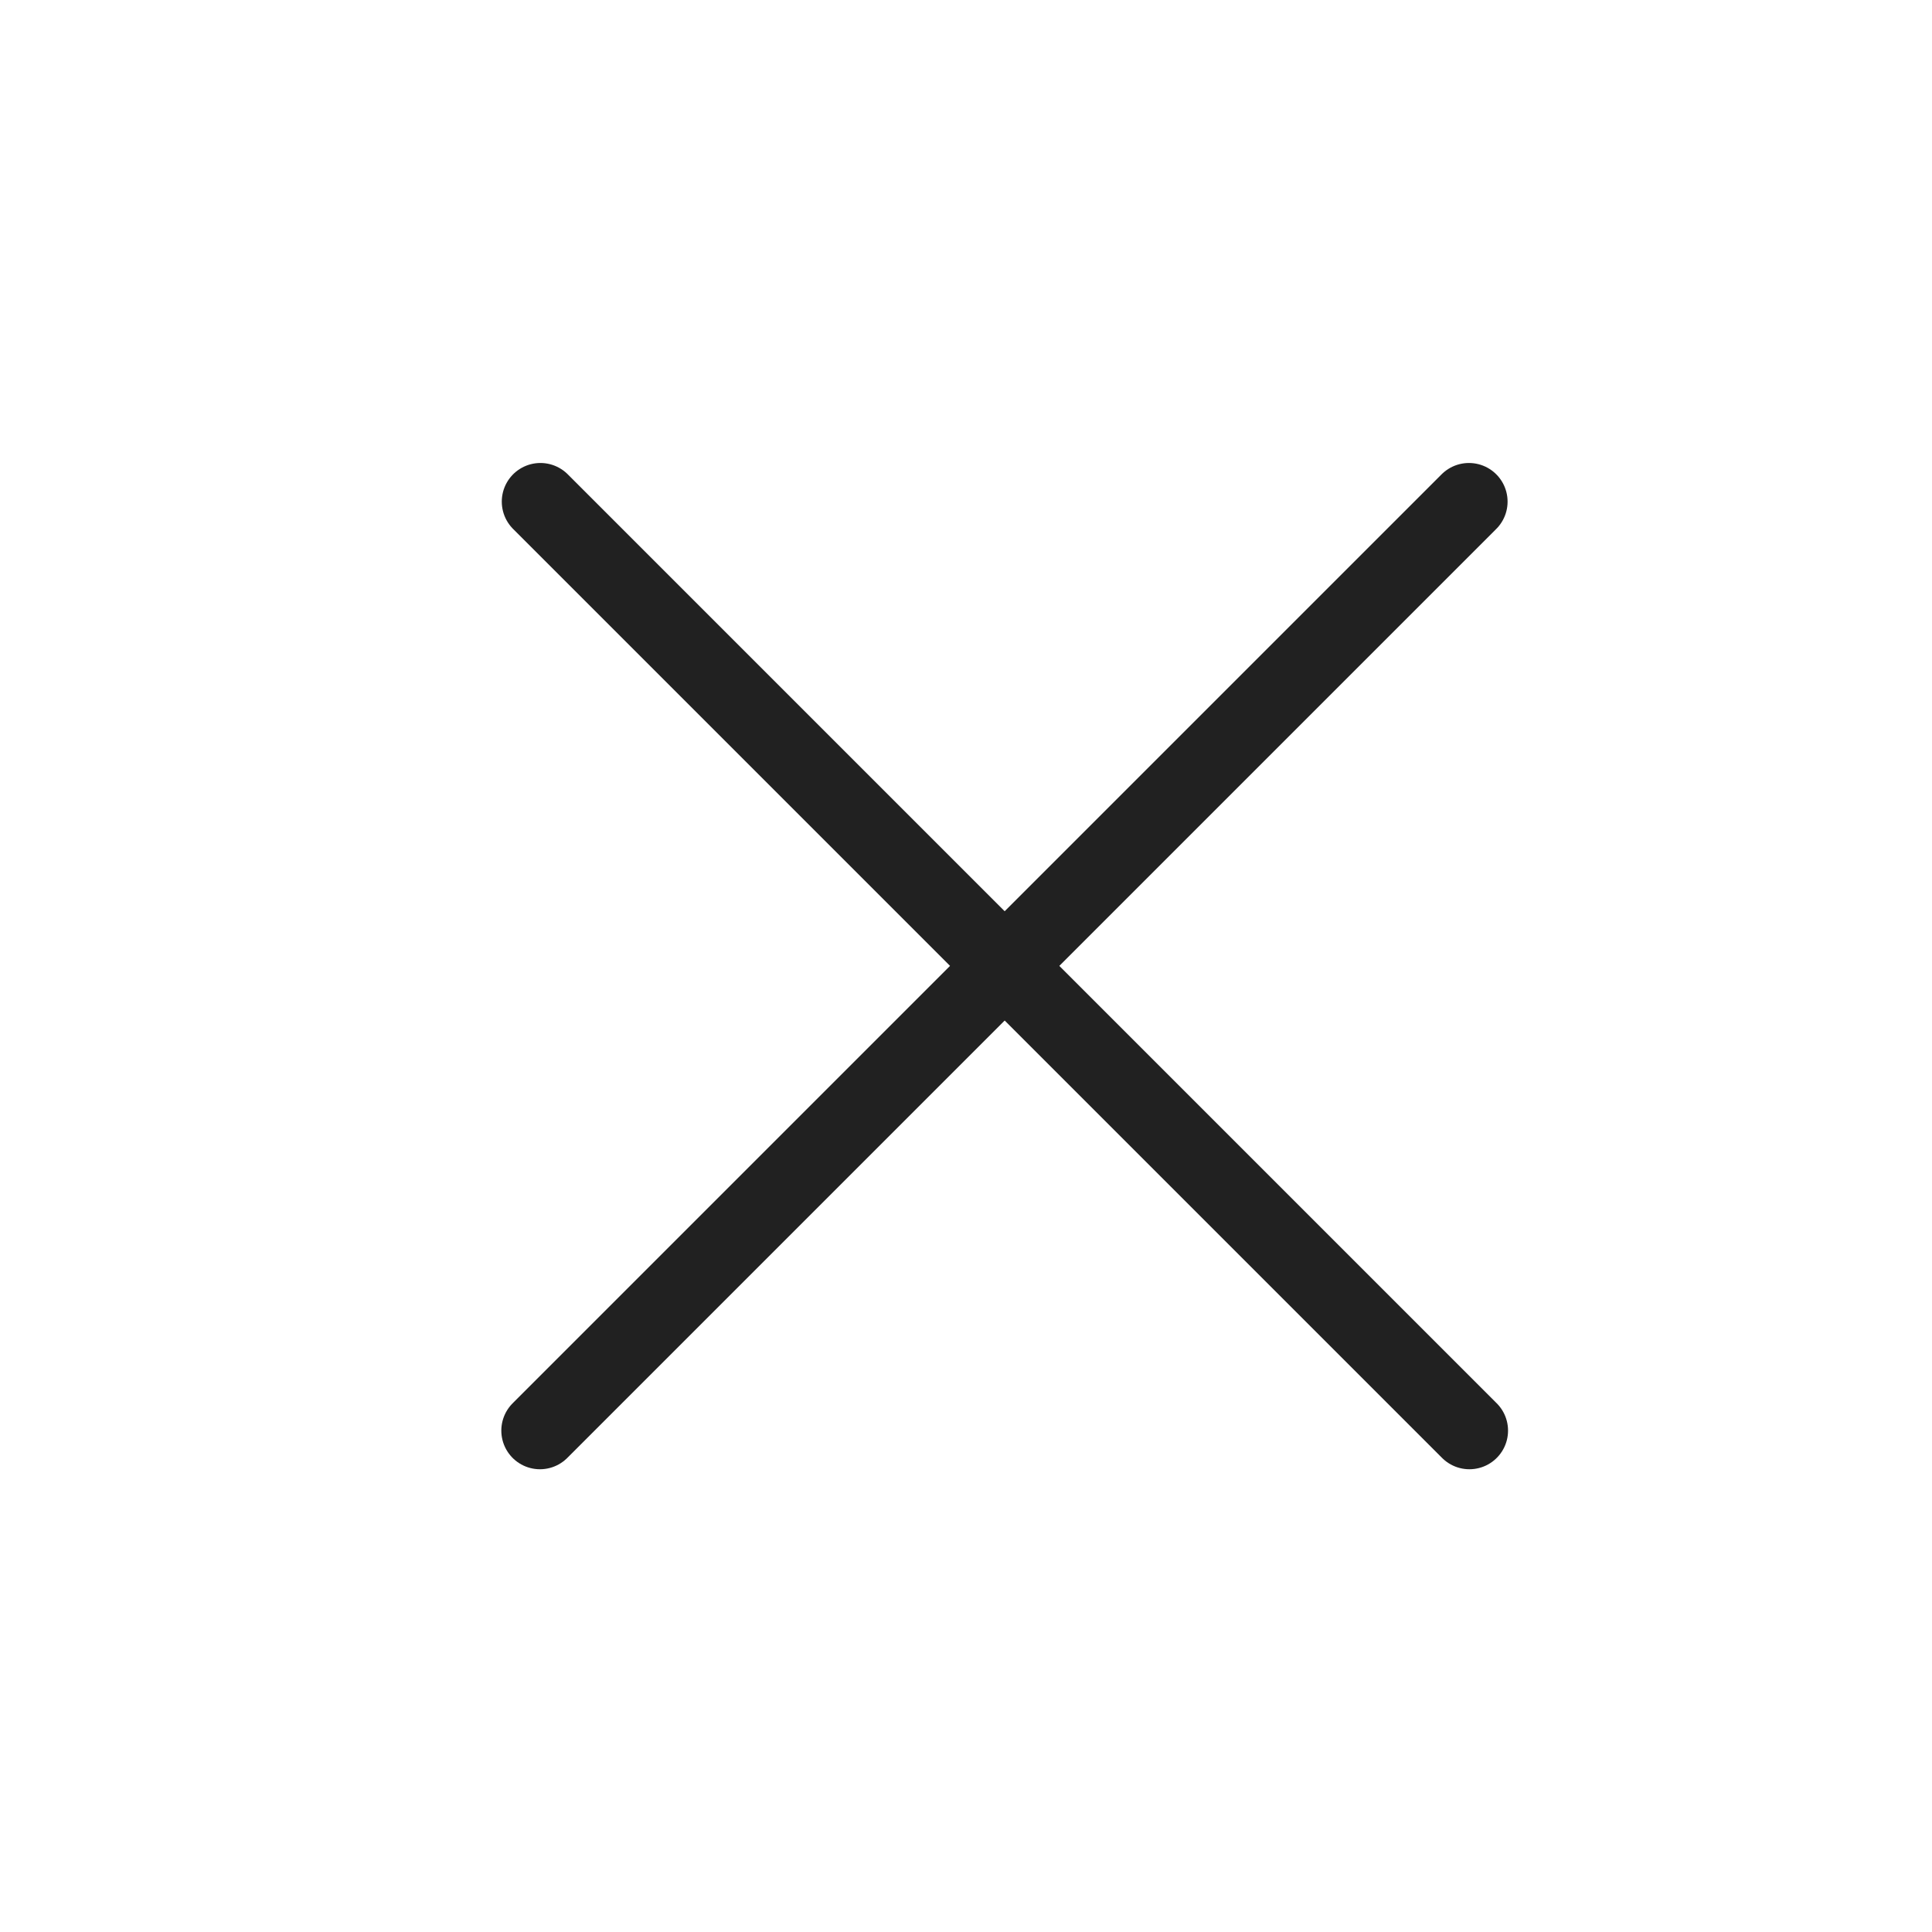 <?xml version="1.0" encoding="UTF-8"?> <svg xmlns="http://www.w3.org/2000/svg" width="25" height="25" viewBox="0 0 25 25" fill="none"><path d="M19.008 6.491L6.987 18.512" stroke="#212121" stroke-linecap="round"></path><path d="M19.014 18.512L6.993 6.491" stroke="#212121" stroke-linecap="round"></path></svg> 